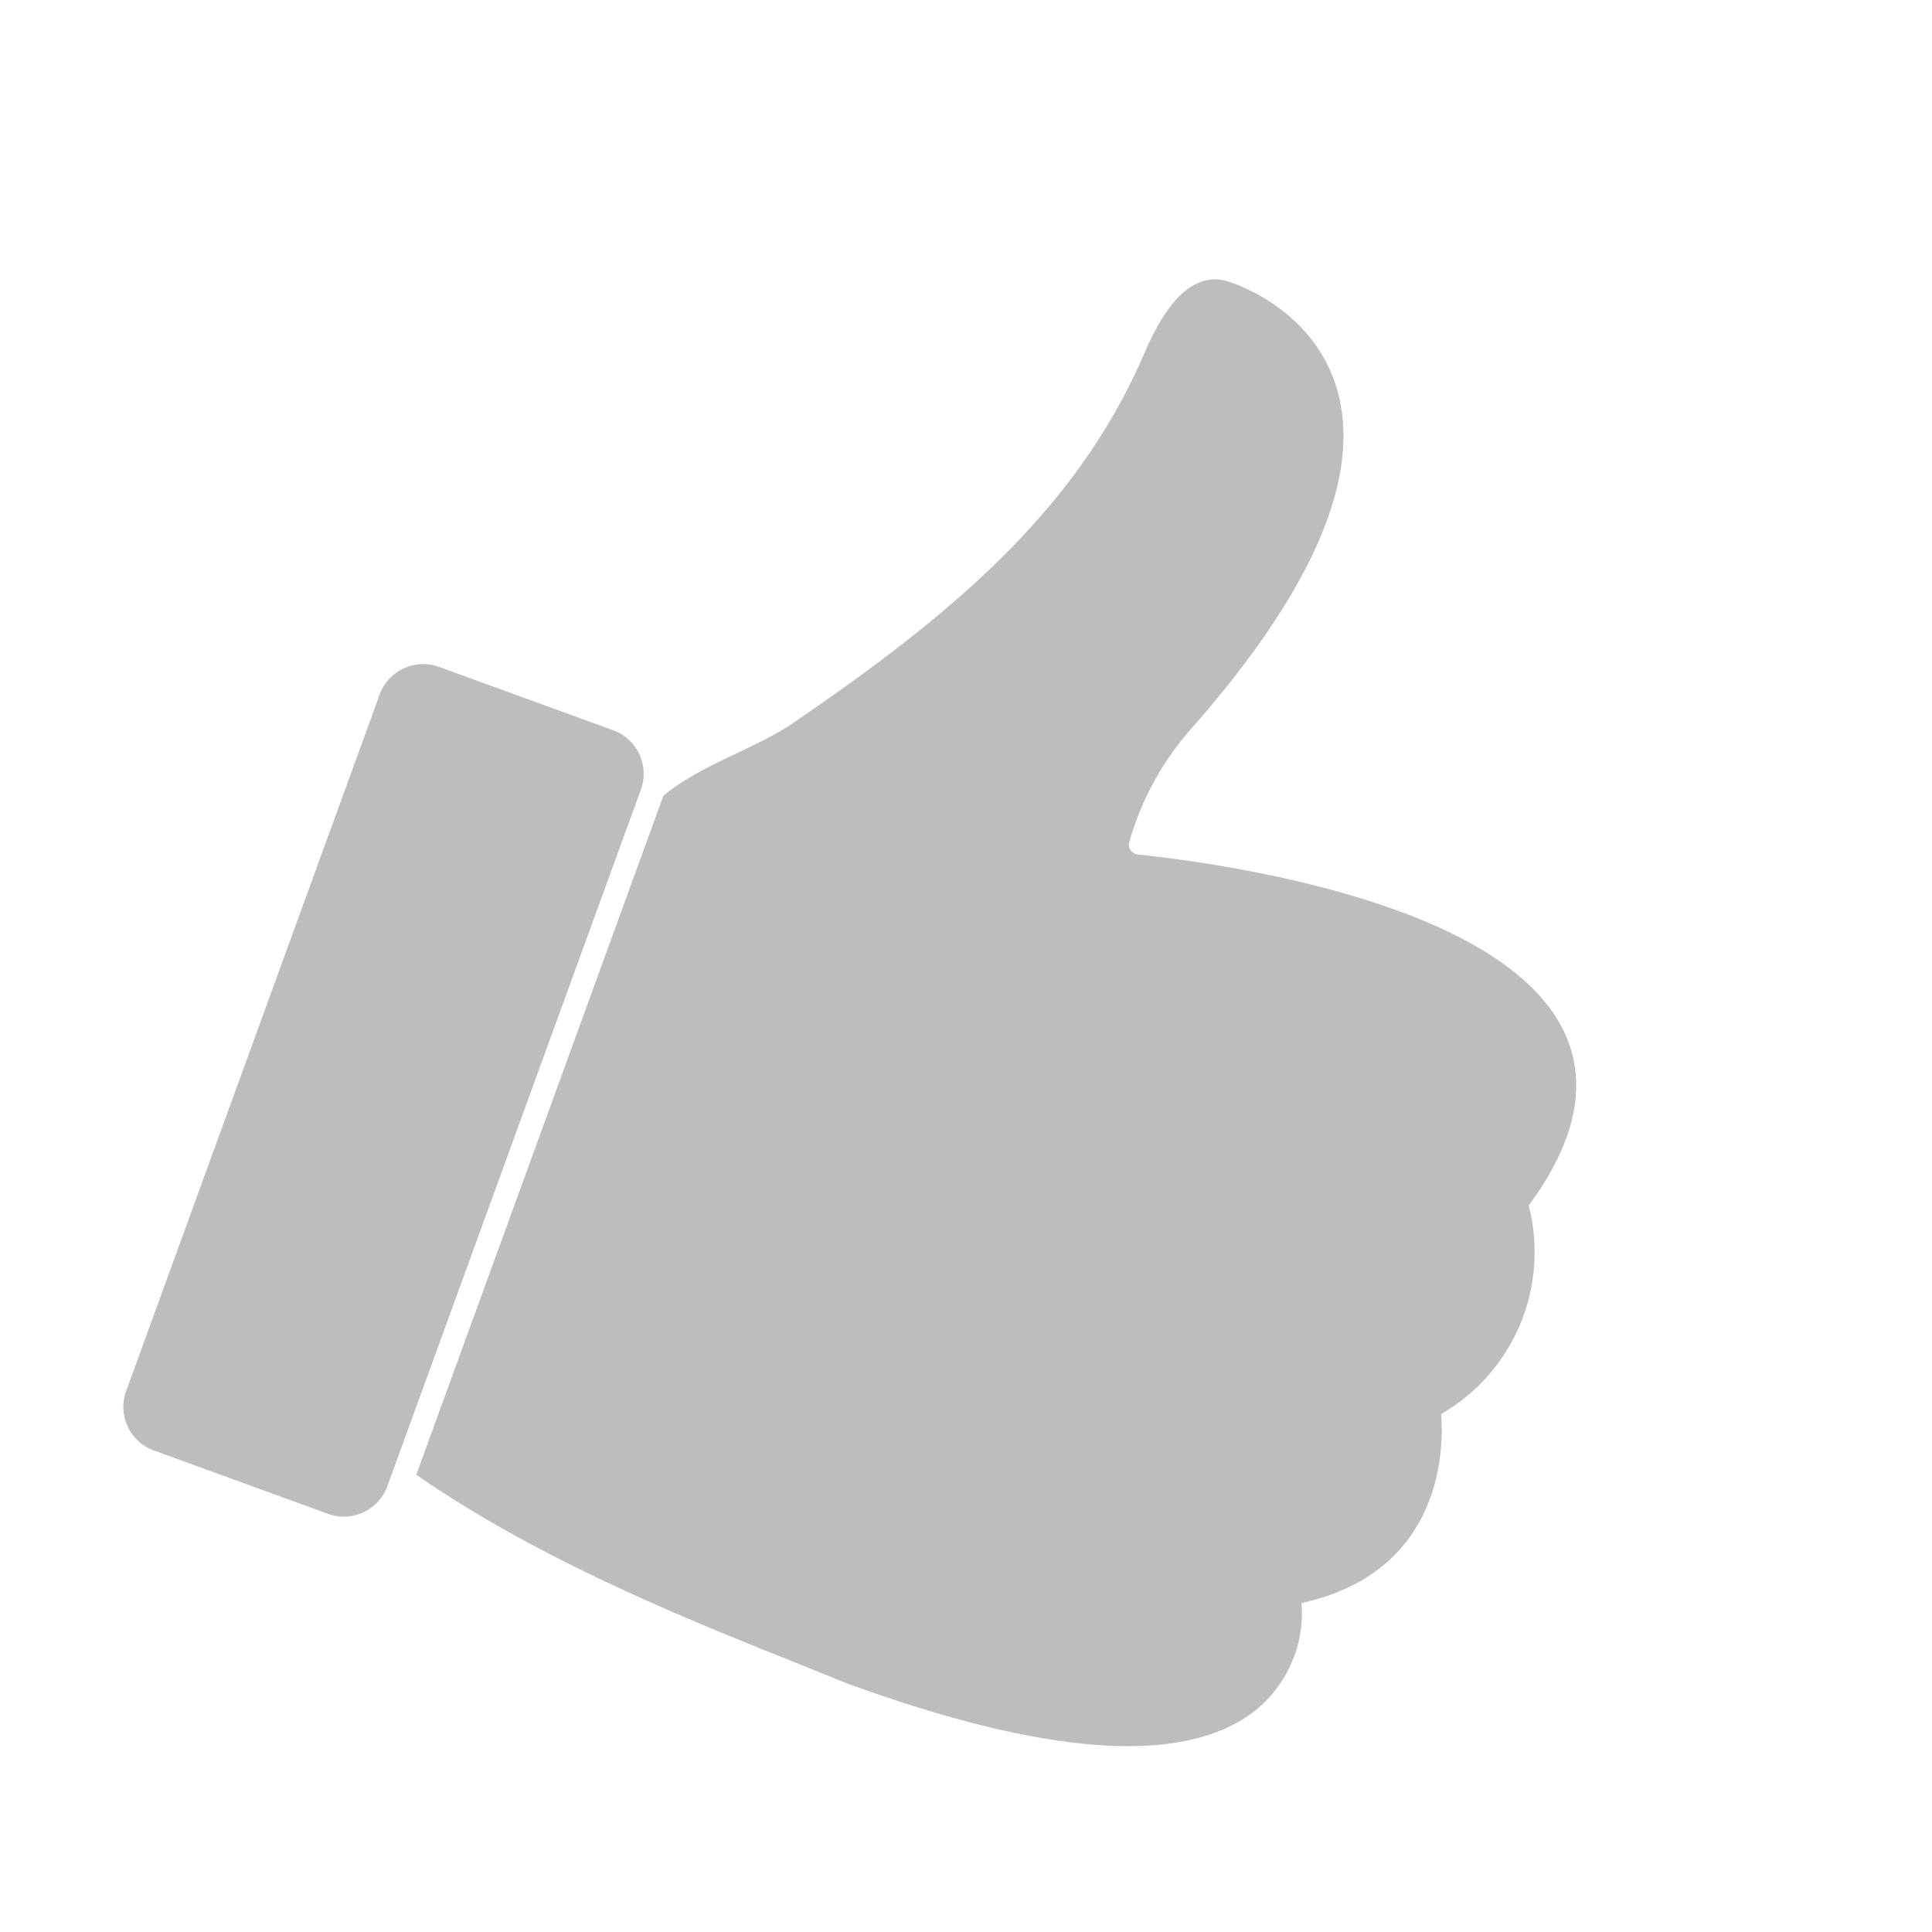 <svg xmlns="http://www.w3.org/2000/svg" width="96" height="96" viewBox="0 0 96 96" fill="none"><g clip-path="url(#clip0_178_1787)"><path d="M71.609 70.264C71.74 71.899 71.755 78.094 64.671 79.656C64.755 80.703 64.572 81.754 64.139 82.711C63.707 83.668 63.039 84.5 62.199 85.13C58.644 87.731 51.918 87.227 42.112 83.658C36.415 81.326 27.809 78.212 20.684 73.28L32.965 39.538C34.877 37.951 37.639 37.176 39.501 35.864C46.946 30.76 53.427 25.552 56.859 17.566C58.021 14.815 59.364 13.593 60.869 13.938C61.07 13.993 65.203 15.195 66.426 19.307C67.699 23.585 65.305 29.235 59.296 36.092C57.797 37.75 56.702 39.733 56.098 41.886C56.087 41.955 56.09 42.026 56.108 42.093C56.127 42.161 56.159 42.224 56.203 42.279C56.247 42.333 56.302 42.377 56.364 42.409C56.427 42.441 56.495 42.459 56.565 42.462C60.83 42.913 74.976 44.887 77.817 51.483C78.881 53.968 78.259 56.793 75.961 59.895C76.469 61.861 76.318 63.94 75.532 65.813C74.746 67.686 73.368 69.249 71.609 70.264Z" fill="#BDBDBD"></path><path d="M30.474 36.289L21.809 33.135C20.618 32.702 19.301 33.316 18.867 34.507L6.266 69.128C5.833 70.319 6.447 71.636 7.638 72.07L16.303 75.224C17.494 75.657 18.811 75.043 19.245 73.852L31.846 39.231C32.279 38.039 31.665 36.722 30.474 36.289Z" fill="#BDBDBD"></path></g><defs><clipPath id="clip0_178_1787"><rect width="74" height="74" fill="white" transform="translate(25.883 0.577) rotate(20)"></rect></clipPath></defs></svg>